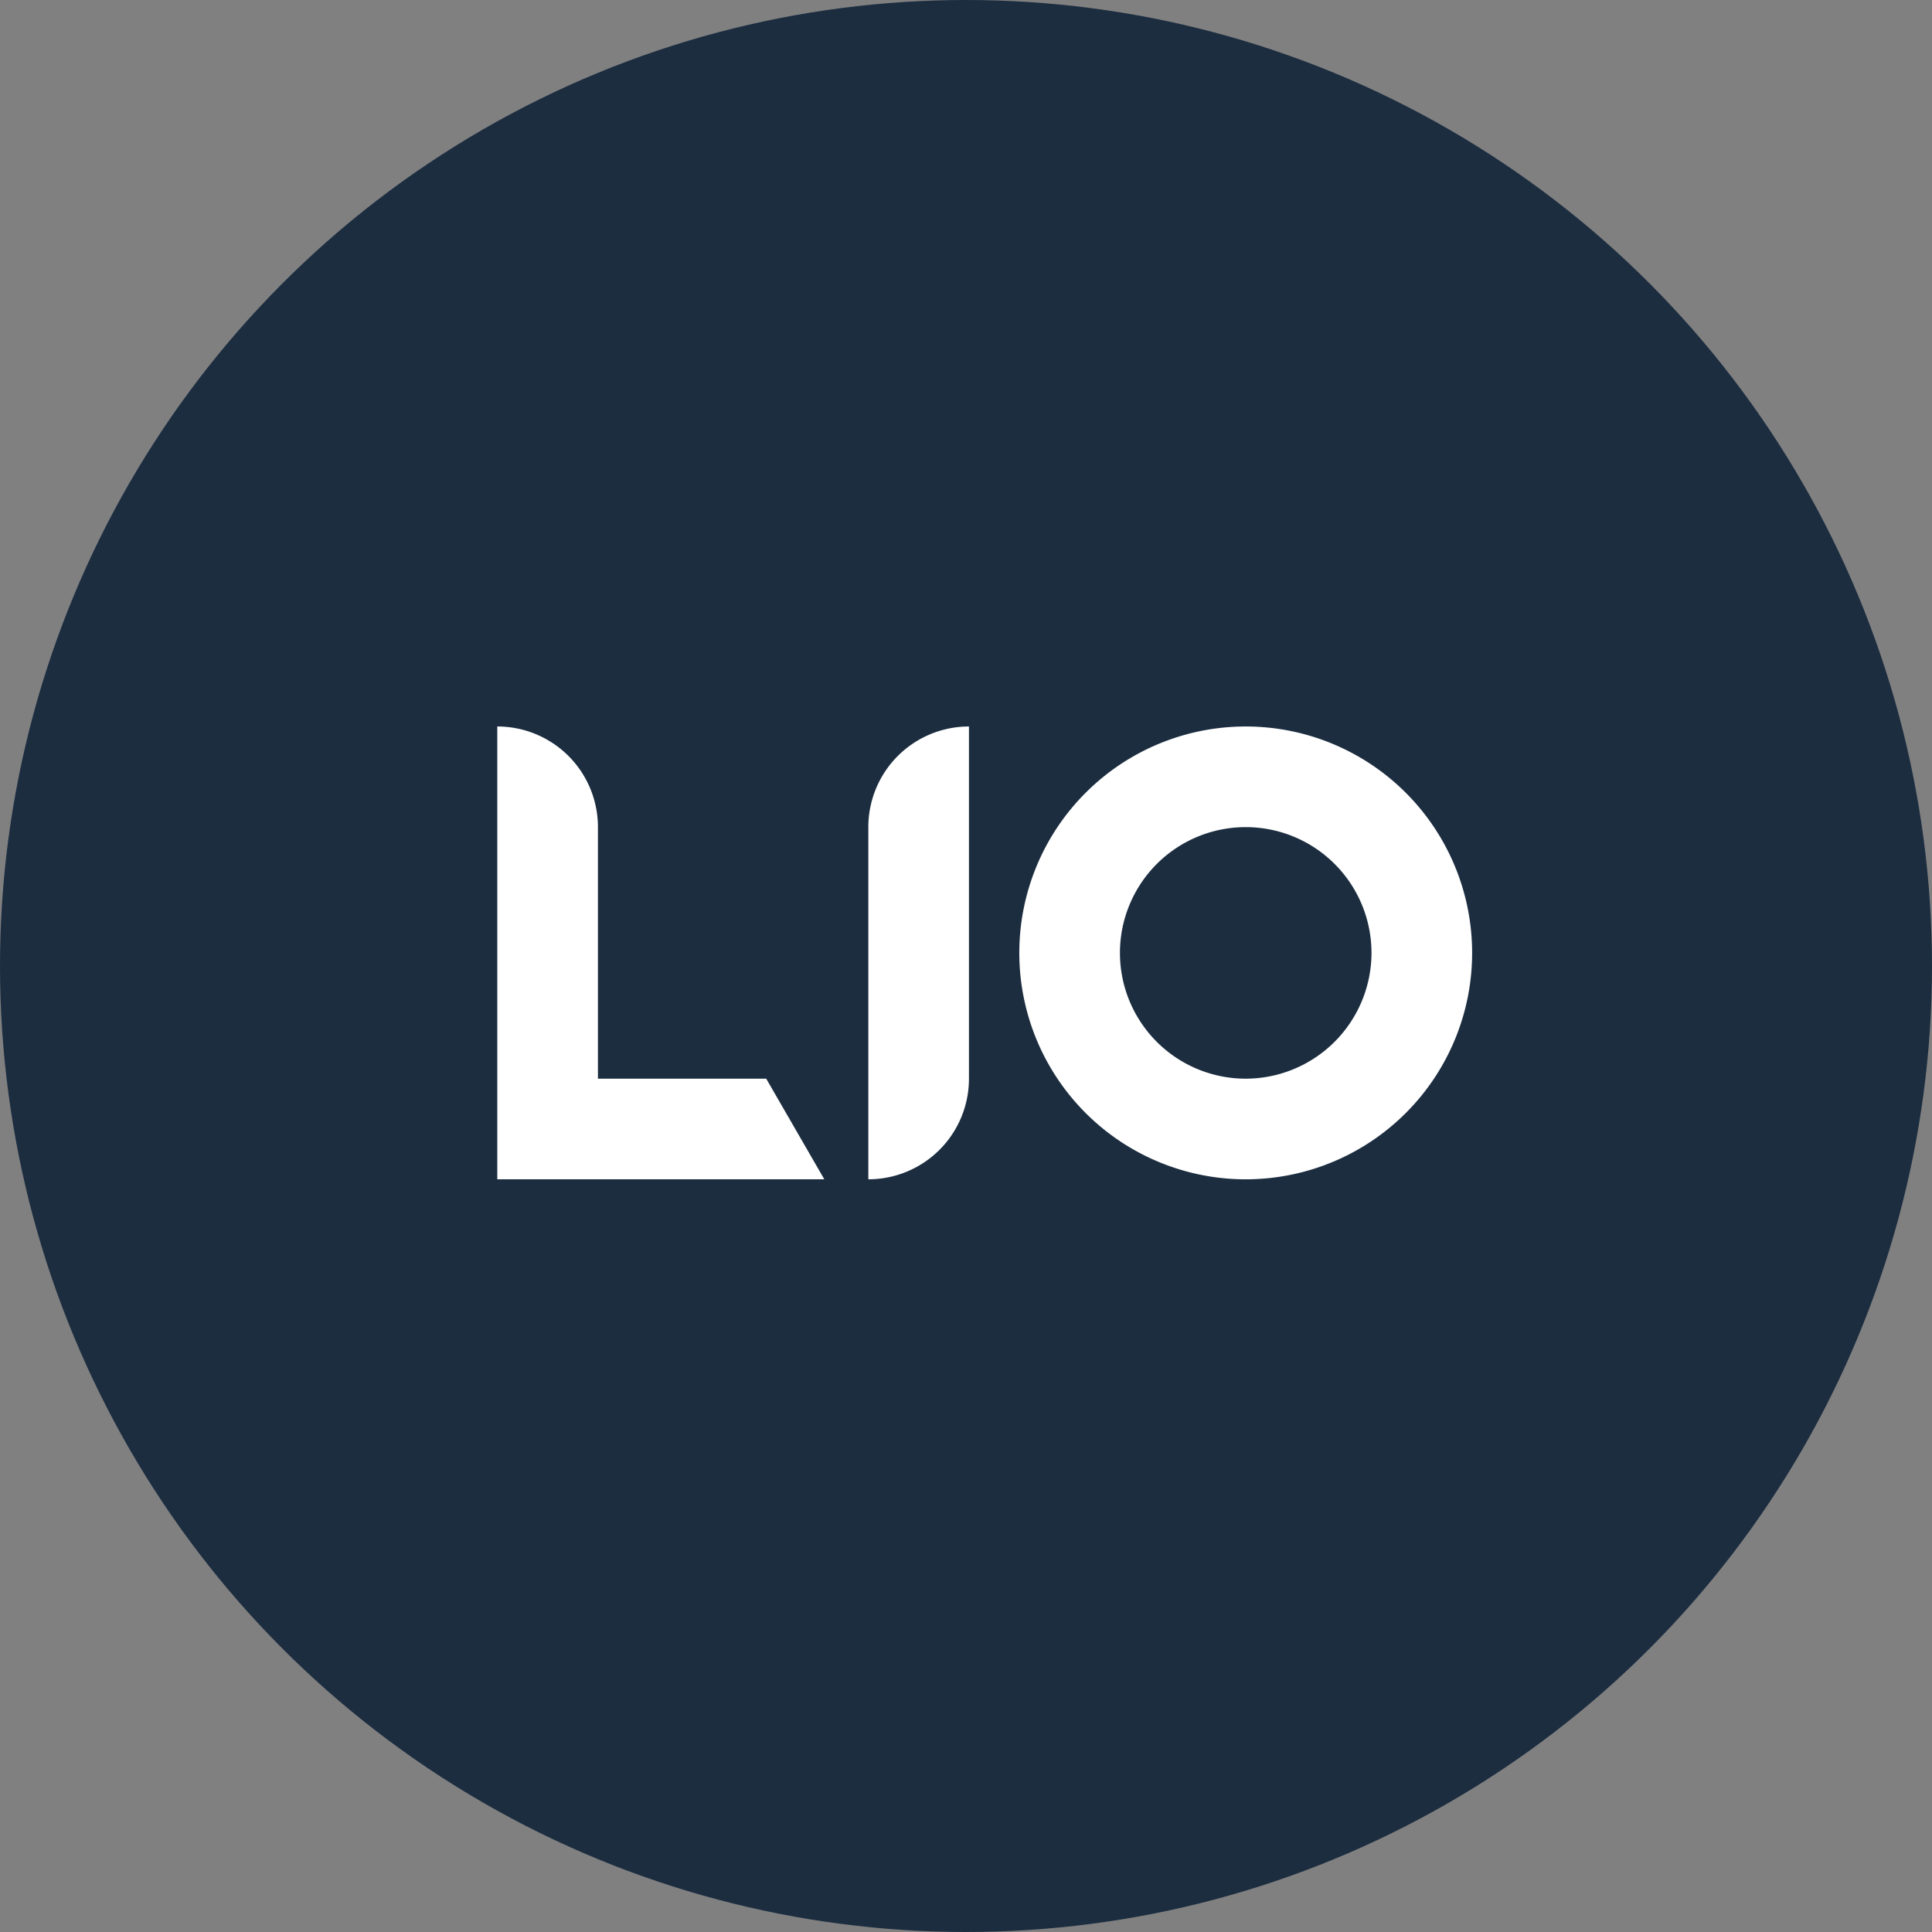 <svg xmlns="http://www.w3.org/2000/svg" width="100" height="100" viewBox="0 0 100 100"><rect x="0" y="0" width="100" height="100" fill="#808080" stroke="none"/><g id="Group_11" data-name="Group 11" transform="translate(-127.5 -162.013)"><circle id="Ellipse_1" data-name="Ellipse 1" cx="50" cy="50" r="50" transform="translate(127.5 162.013)" fill="#1c2d40"></circle><g id="Group_2" data-name="Group 2" transform="translate(153.241 199.616)"><g id="Group_1" data-name="Group 1"><path id="Path_1" data-name="Path 1" d="M257.5,275.208v18.229h0a5.208,5.208,0,0,0,5.208-5.208V270A5.208,5.208,0,0,0,257.5,275.208Z" transform="translate(-238.296 -270)" fill="#fff"></path><path id="Path_2" data-name="Path 2" d="M203.71,288.229V275.208A5.208,5.208,0,0,0,198.5,270h0v23.437h16.927l-3.007-5.208Z" transform="translate(-198.502 -270)" fill="#fff"></path><path id="Path_3" data-name="Path 3" d="M293.221,270a11.719,11.719,0,1,0,11.719,11.719A11.719,11.719,0,0,0,293.221,270Zm0,18.229a6.51,6.51,0,1,1,6.51-6.51A6.518,6.518,0,0,1,293.221,288.229Z" transform="translate(-254.484 -270)" fill="#fff"></path></g></g></g></svg>